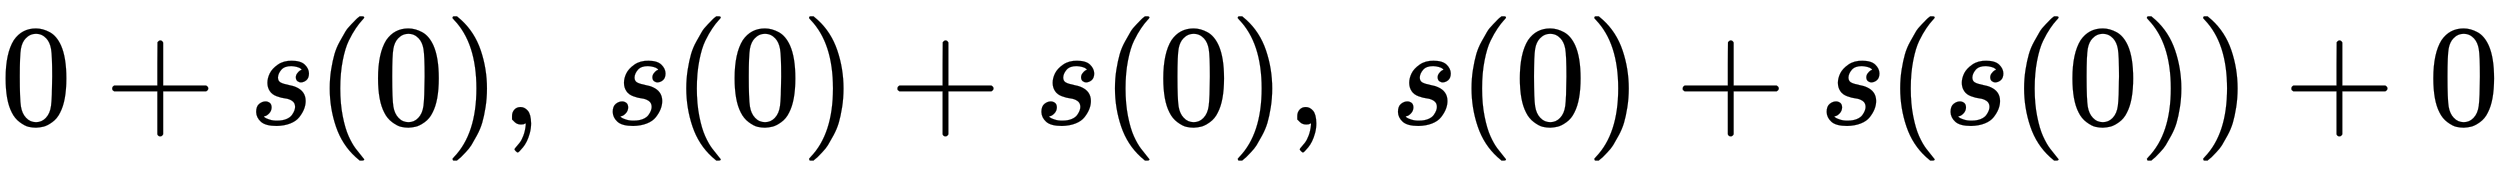<svg xmlns:xlink="http://www.w3.org/1999/xlink" width="40.256ex" height="2.843ex" style="vertical-align: -0.838ex;" viewBox="0 -863.1 17332.2 1223.9" role="img" focusable="false" xmlns="http://www.w3.org/2000/svg" aria-labelledby="MathJax-SVG-1-Title"><title id="MathJax-SVG-1-Title">0 plus s left parenthesis 0 right parenthesis comma s left parenthesis 0 right parenthesis plus s left parenthesis 0 right parenthesis comma s left parenthesis 0 right parenthesis plus s left parenthesis s left parenthesis 0 right parenthesis right parenthesis plus 0</title><defs aria-hidden="true"><path stroke-width="1" id="E1-MJMAIN-30" d="M96 585Q152 666 249 666Q297 666 345 640T423 548Q460 465 460 320Q460 165 417 83Q397 41 362 16T301 -15T250 -22Q224 -22 198 -16T137 16T82 83Q39 165 39 320Q39 494 96 585ZM321 597Q291 629 250 629Q208 629 178 597Q153 571 145 525T137 333Q137 175 145 125T181 46Q209 16 250 16Q290 16 318 46Q347 76 354 130T362 333Q362 478 354 524T321 597Z"></path><path stroke-width="1" id="E1-MJMAIN-2B" d="M56 237T56 250T70 270H369V420L370 570Q380 583 389 583Q402 583 409 568V270H707Q722 262 722 250T707 230H409V-68Q401 -82 391 -82H389H387Q375 -82 369 -68V230H70Q56 237 56 250Z"></path><path stroke-width="1" id="E1-MJMATHI-73" d="M131 289Q131 321 147 354T203 415T300 442Q362 442 390 415T419 355Q419 323 402 308T364 292Q351 292 340 300T328 326Q328 342 337 354T354 372T367 378Q368 378 368 379Q368 382 361 388T336 399T297 405Q249 405 227 379T204 326Q204 301 223 291T278 274T330 259Q396 230 396 163Q396 135 385 107T352 51T289 7T195 -10Q118 -10 86 19T53 87Q53 126 74 143T118 160Q133 160 146 151T160 120Q160 94 142 76T111 58Q109 57 108 57T107 55Q108 52 115 47T146 34T201 27Q237 27 263 38T301 66T318 97T323 122Q323 150 302 164T254 181T195 196T148 231Q131 256 131 289Z"></path><path stroke-width="1" id="E1-MJMAIN-28" d="M94 250Q94 319 104 381T127 488T164 576T202 643T244 695T277 729T302 750H315H319Q333 750 333 741Q333 738 316 720T275 667T226 581T184 443T167 250T184 58T225 -81T274 -167T316 -220T333 -241Q333 -250 318 -250H315H302L274 -226Q180 -141 137 -14T94 250Z"></path><path stroke-width="1" id="E1-MJMAIN-29" d="M60 749L64 750Q69 750 74 750H86L114 726Q208 641 251 514T294 250Q294 182 284 119T261 12T224 -76T186 -143T145 -194T113 -227T90 -246Q87 -249 86 -250H74Q66 -250 63 -250T58 -247T55 -238Q56 -237 66 -225Q221 -64 221 250T66 725Q56 737 55 738Q55 746 60 749Z"></path><path stroke-width="1" id="E1-MJMAIN-2C" d="M78 35T78 60T94 103T137 121Q165 121 187 96T210 8Q210 -27 201 -60T180 -117T154 -158T130 -185T117 -194Q113 -194 104 -185T95 -172Q95 -168 106 -156T131 -126T157 -76T173 -3V9L172 8Q170 7 167 6T161 3T152 1T140 0Q113 0 96 17Z"></path></defs><g stroke="currentColor" fill="currentColor" stroke-width="0" transform="matrix(1 0 0 -1 0 0)" aria-hidden="true"> <use xlink:href="#E1-MJMAIN-30" x="0" y="0"></use> <use xlink:href="#E1-MJMAIN-2B" x="722" y="0"></use> <use xlink:href="#E1-MJMATHI-73" x="1723" y="0"></use> <use xlink:href="#E1-MJMAIN-28" x="2192" y="0"></use> <use xlink:href="#E1-MJMAIN-30" x="2582" y="0"></use> <use xlink:href="#E1-MJMAIN-29" x="3082" y="0"></use> <use xlink:href="#E1-MJMAIN-2C" x="3472" y="0"></use> <use xlink:href="#E1-MJMATHI-73" x="4195" y="0"></use> <use xlink:href="#E1-MJMAIN-28" x="4664" y="0"></use> <use xlink:href="#E1-MJMAIN-30" x="5054" y="0"></use> <use xlink:href="#E1-MJMAIN-29" x="5554" y="0"></use> <use xlink:href="#E1-MJMAIN-2B" x="6166" y="0"></use> <use xlink:href="#E1-MJMATHI-73" x="7167" y="0"></use> <use xlink:href="#E1-MJMAIN-28" x="7636" y="0"></use> <use xlink:href="#E1-MJMAIN-30" x="8026" y="0"></use> <use xlink:href="#E1-MJMAIN-29" x="8526" y="0"></use> <use xlink:href="#E1-MJMAIN-2C" x="8916" y="0"></use> <use xlink:href="#E1-MJMATHI-73" x="9639" y="0"></use> <use xlink:href="#E1-MJMAIN-28" x="10108" y="0"></use> <use xlink:href="#E1-MJMAIN-30" x="10498" y="0"></use> <use xlink:href="#E1-MJMAIN-29" x="10998" y="0"></use> <use xlink:href="#E1-MJMAIN-2B" x="11610" y="0"></use> <use xlink:href="#E1-MJMATHI-73" x="12611" y="0"></use> <use xlink:href="#E1-MJMAIN-28" x="13080" y="0"></use> <use xlink:href="#E1-MJMATHI-73" x="13470" y="0"></use> <use xlink:href="#E1-MJMAIN-28" x="13939" y="0"></use> <use xlink:href="#E1-MJMAIN-30" x="14329" y="0"></use> <use xlink:href="#E1-MJMAIN-29" x="14829" y="0"></use> <use xlink:href="#E1-MJMAIN-29" x="15219" y="0"></use> <use xlink:href="#E1-MJMAIN-2B" x="15830" y="0"></use> <use xlink:href="#E1-MJMAIN-30" x="16831" y="0"></use></g></svg>